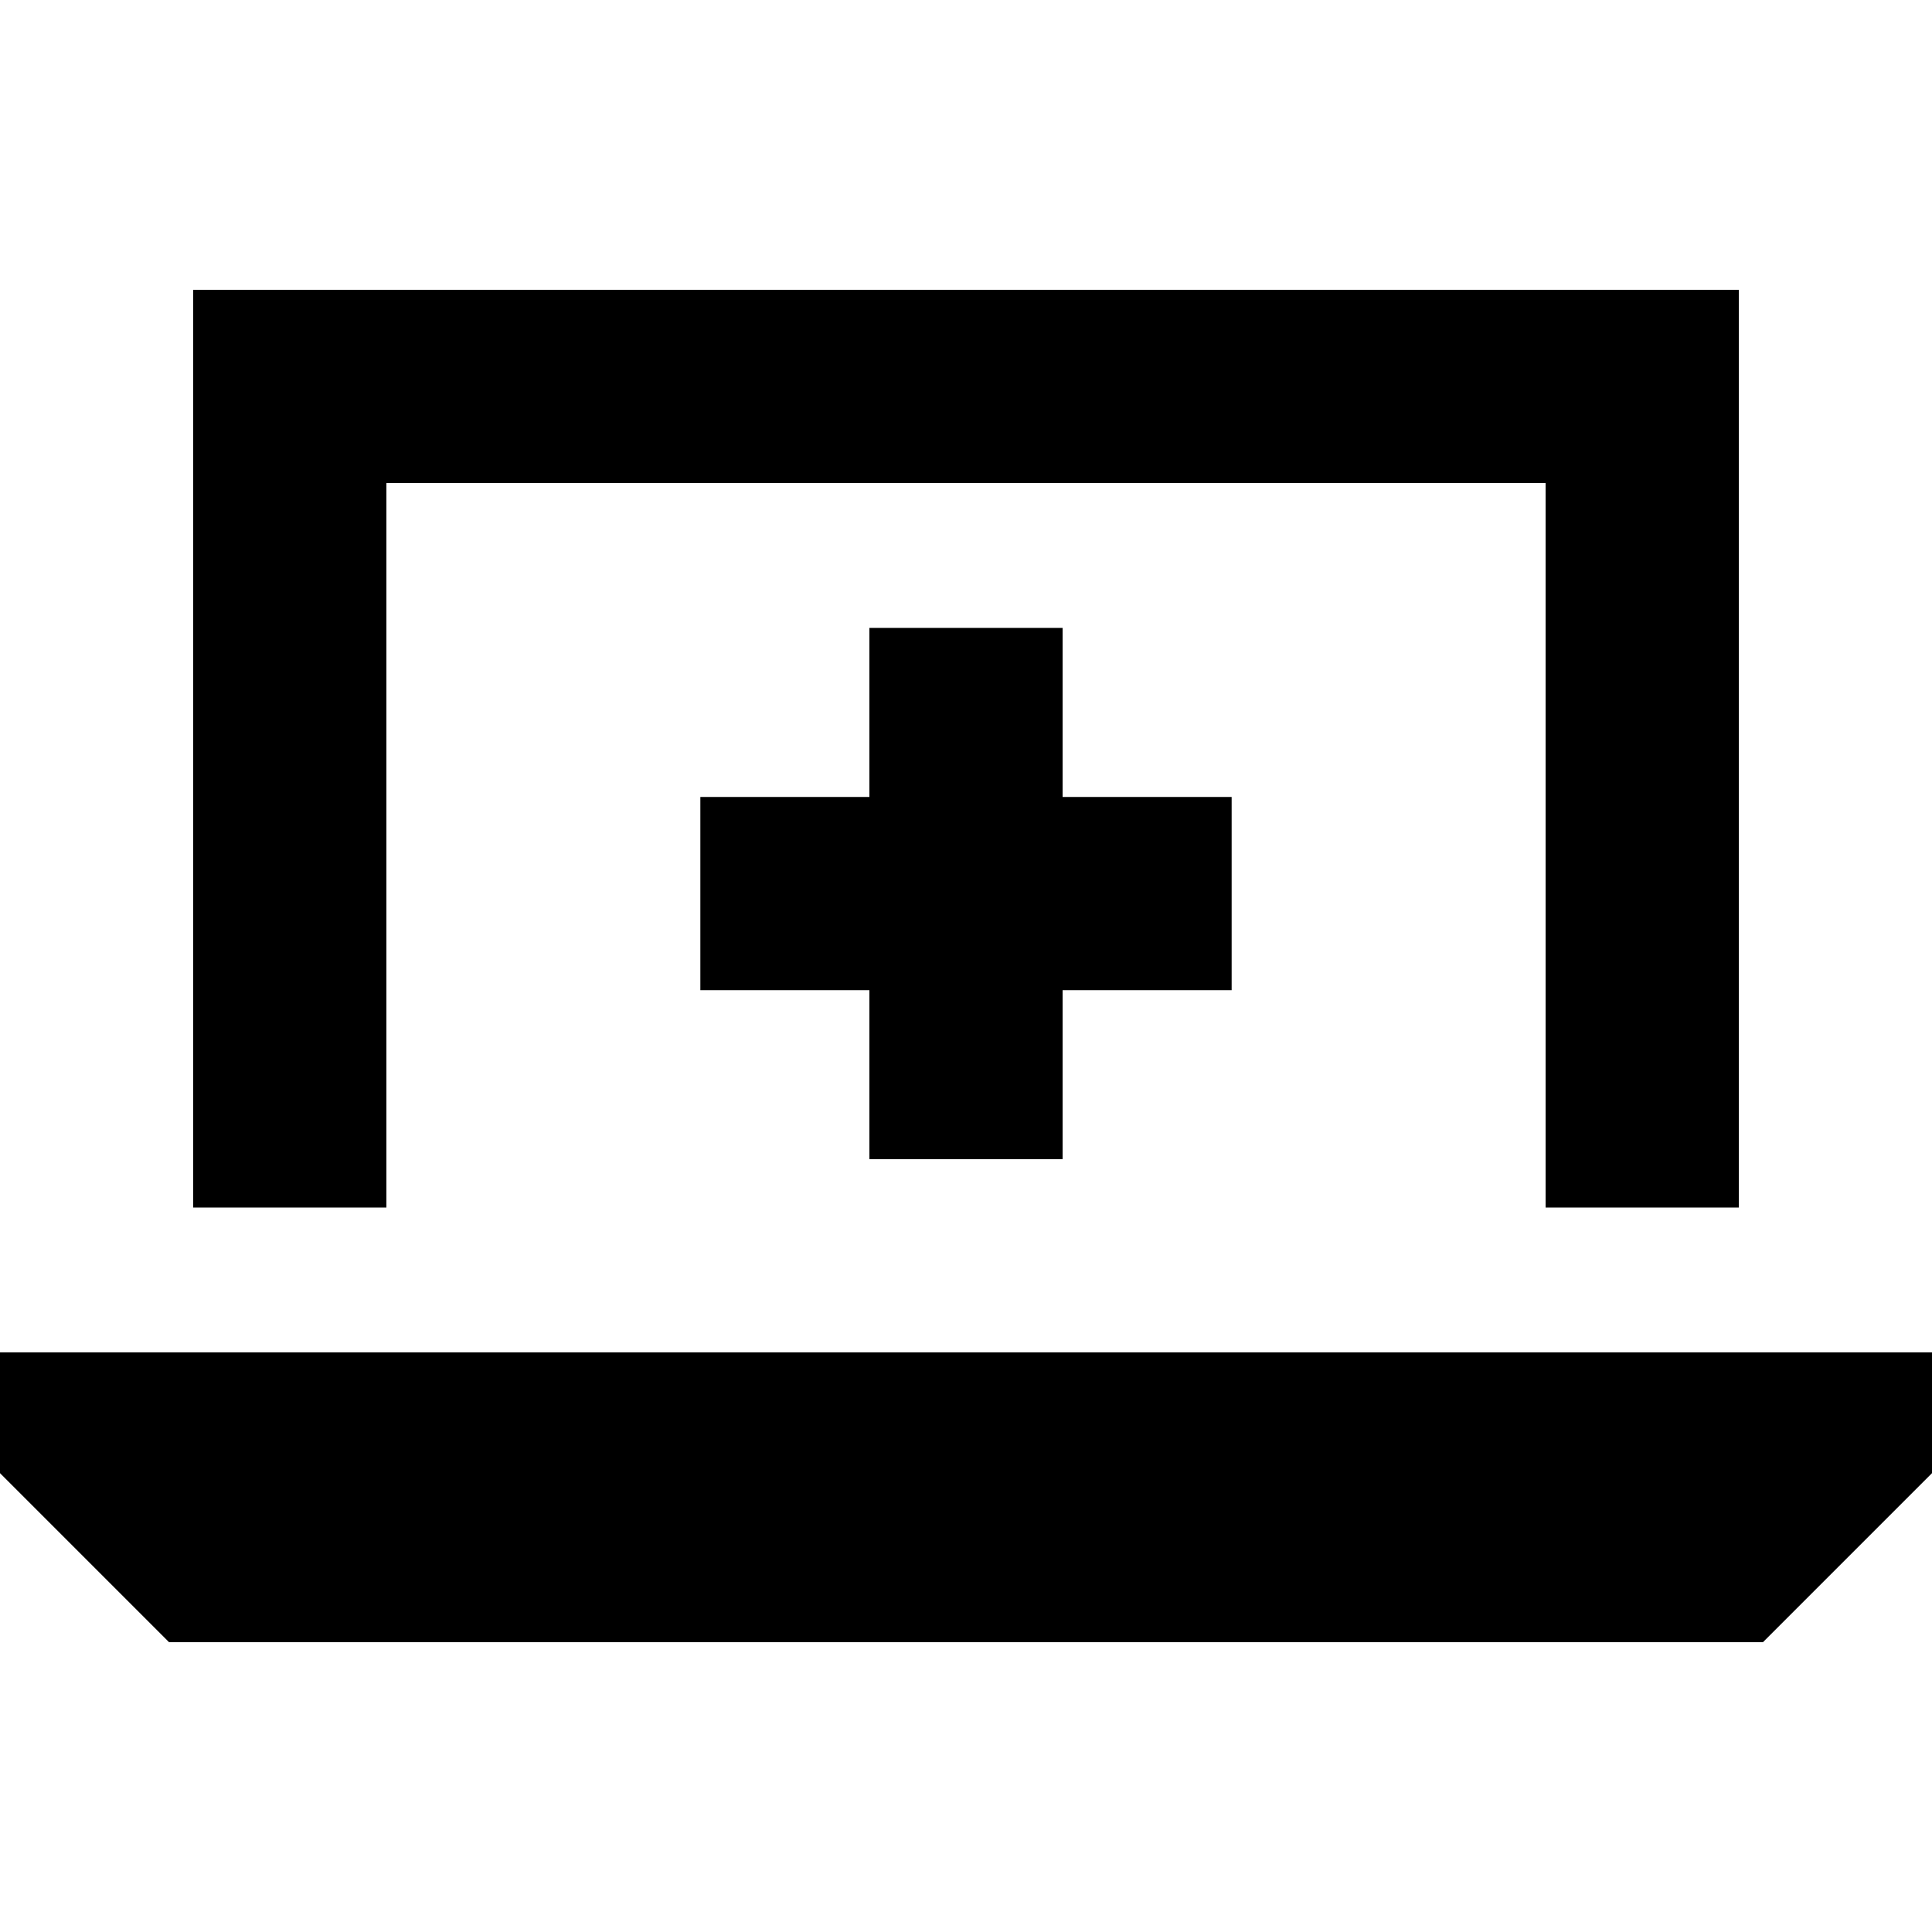 <svg xmlns="http://www.w3.org/2000/svg" viewBox="0 0 640 640"><!--! Font Awesome Pro 7.1.0 by @fontawesome - https://fontawesome.com License - https://fontawesome.com/license (Commercial License) Copyright 2025 Fonticons, Inc. --><path fill="currentColor" d="M64 96L576 96L576 400L512 400L512 160L128 160L128 400L64 400L64 96zM0 488L0 448L640 448L640 488L584 544L56 544L0 488zM288 208L352 208L352 264L408 264L408 328L352 328L352 384L288 384L288 328L232 328L232 264L288 264L288 208z"/></svg>